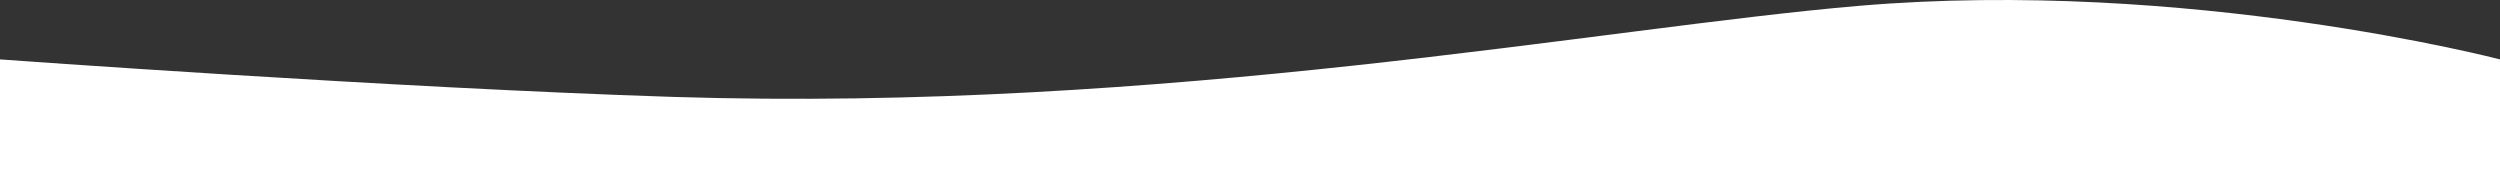 <svg xmlns="http://www.w3.org/2000/svg" viewBox="0 0 1400 103.27"><rect x="0" y="0" width="1400" height="103.27" fill="#333333" stroke="none"/><defs><style>.cls-1{fill:#fff;}</style></defs><title>waveline_w</title><g id="レイヤー_2" data-name="レイヤー 2"><g id="BASE"><path class="cls-1" d="M1400,103.27H0v-70s220.15,16,377,21c276.53,8.74,520.32-38.76,664-51,183.94-15.66,359,30,359,30Z"/></g></g></svg>
